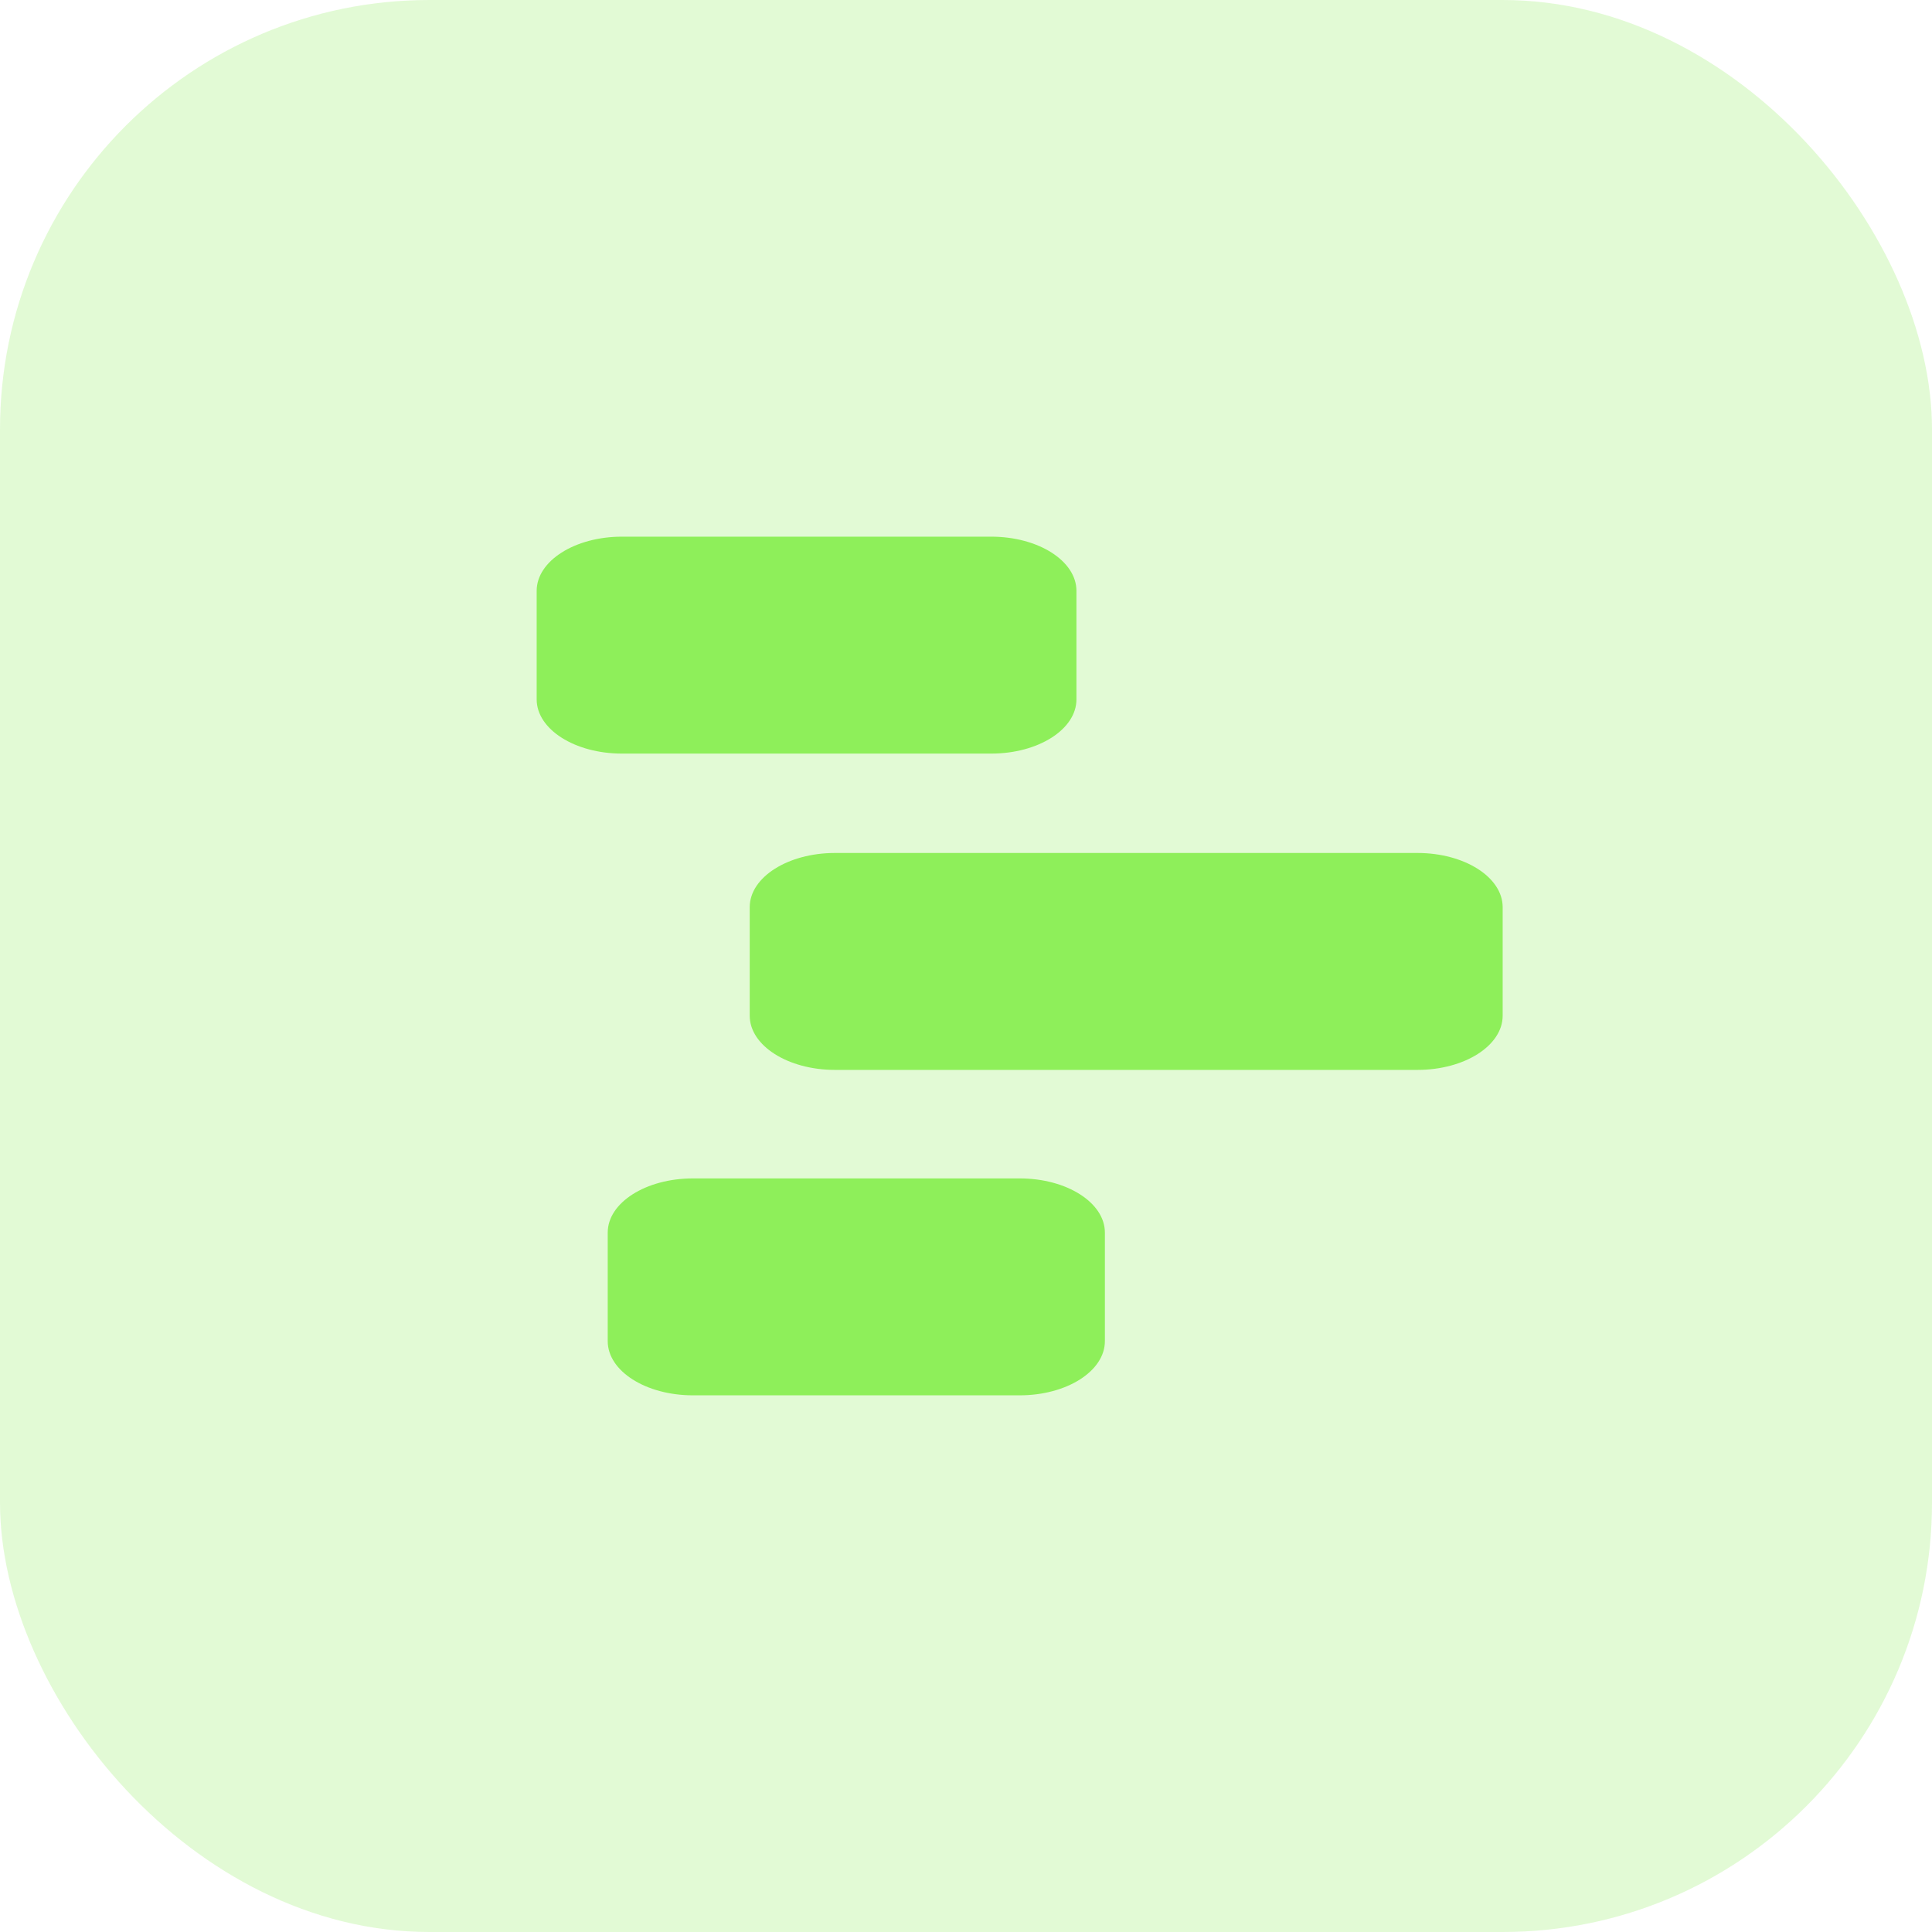 <svg width="18" height="18" viewBox="0 0 18 18" fill="none" xmlns="http://www.w3.org/2000/svg">
<rect width="18" height="18" rx="4" fill="#8EEF5A" fill-opacity="0.25"/>
<path d="M13.206 7.947L7.779 7.947C7.341 7.947 6.985 8.173 6.985 8.452L6.985 9.463C6.985 9.742 7.341 9.968 7.779 9.968H13.206C13.645 9.968 14 9.742 14 9.463V8.452C14 8.173 13.645 7.947 13.206 7.947Z" fill="#8EEF5A"/>
<path d="M9.5 10.979H6.456C6.017 10.979 5.662 11.205 5.662 11.484V12.495C5.662 12.774 6.017 13 6.456 13H9.5C9.939 13 10.294 12.774 10.294 12.495V11.484C10.294 11.205 9.939 10.979 9.5 10.979Z" fill="#8EEF5A"/>
<path d="M9.235 5L5.794 5C5.356 5 5 5.226 5 5.505V6.516C5 6.795 5.356 7.021 5.794 7.021L9.235 7.021C9.674 7.021 10.029 6.795 10.029 6.516V5.505C10.029 5.226 9.674 5 9.235 5Z" fill="#8EEF5A"/>
</svg>

